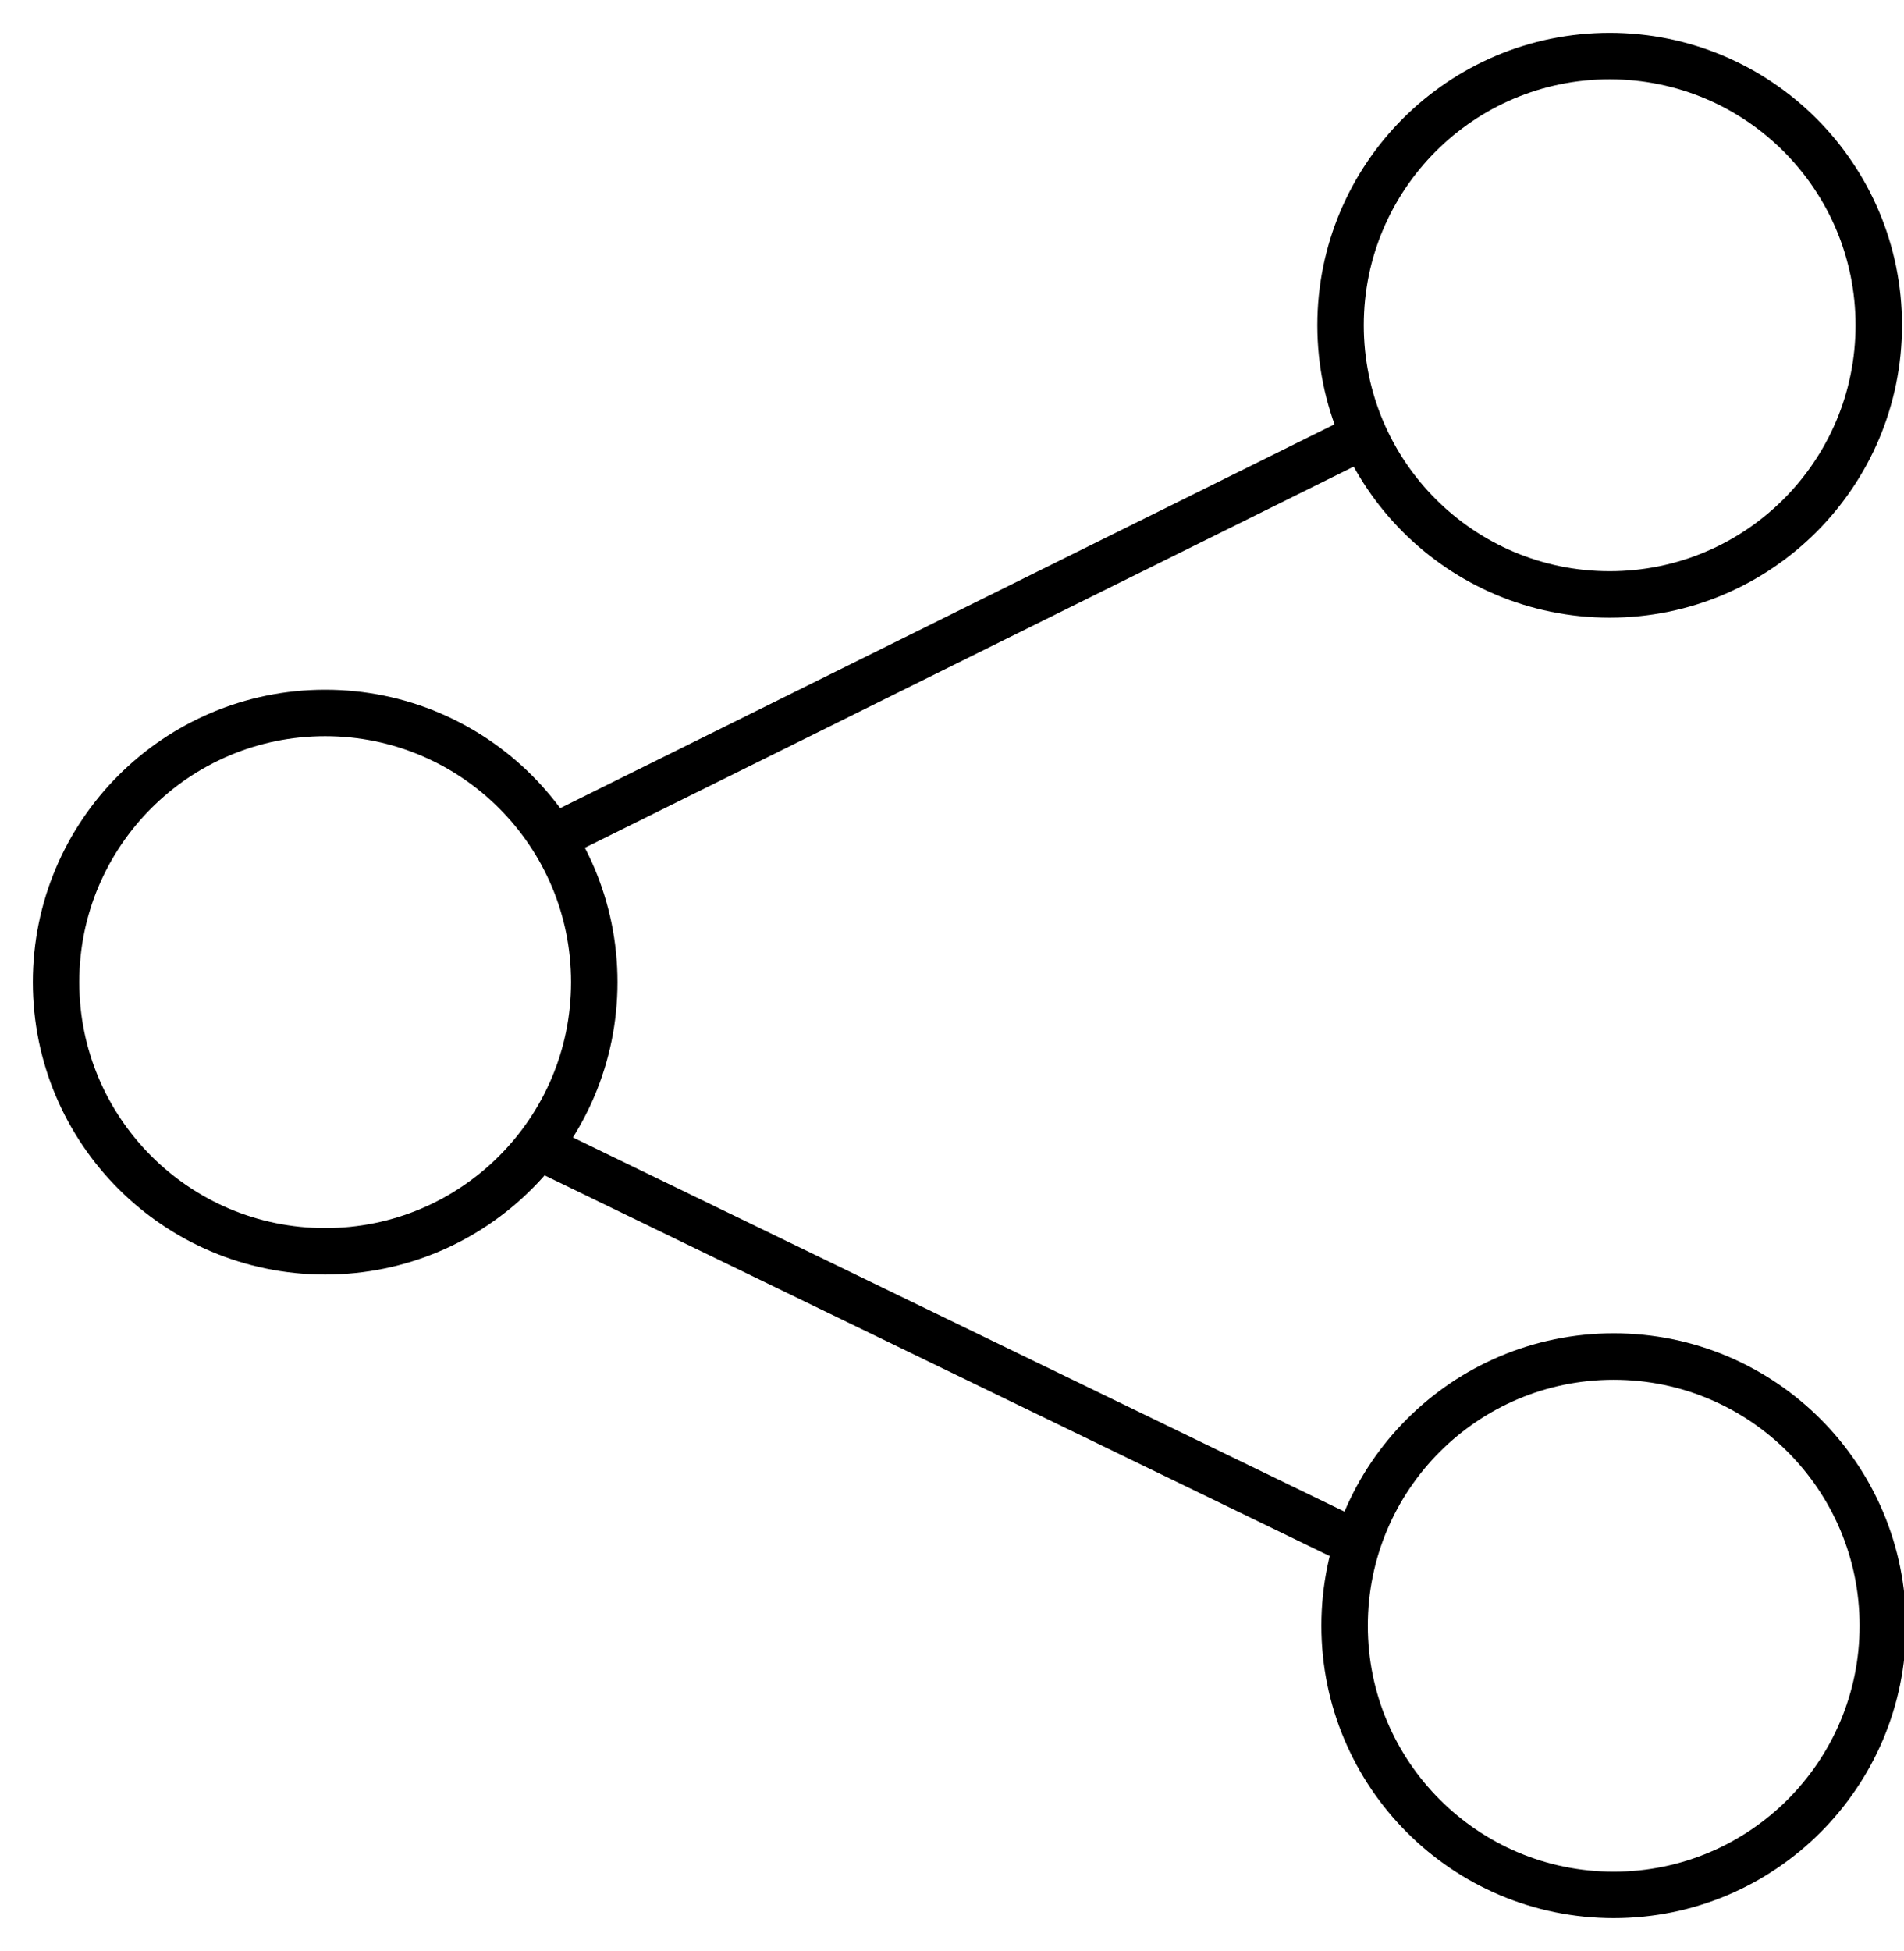 <svg width="41" height="42" viewBox="0 0 41 42" fill="none" xmlns="http://www.w3.org/2000/svg">
<g clip-path="url(#clip0_0_234)">
<path d="M34.662 12.797C37.862 12.797 40.457 10.203 40.457 7.002C40.457 3.802 37.862 1.207 34.662 1.207C31.461 1.207 28.867 3.802 28.867 7.002C28.867 10.203 31.461 12.797 34.662 12.797Z" stroke="black" stroke-miterlimit="10"/>
<path d="M34.749 40.793C37.949 40.793 40.544 38.198 40.544 34.998C40.544 31.797 37.949 29.203 34.749 29.203C31.548 29.203 28.954 31.797 28.954 34.998C28.954 38.198 31.548 40.793 34.749 40.793Z" stroke="black" stroke-miterlimit="10"/>
<path d="M7.002 26.938C10.203 26.938 12.797 24.344 12.797 21.143C12.797 17.943 10.203 15.348 7.002 15.348C3.802 15.348 1.207 17.943 1.207 21.143C1.207 24.344 3.802 26.938 7.002 26.938Z" stroke="black" stroke-miterlimit="10"/>
<path d="M11.959 18.007L29.377 9.375" stroke="black" stroke-miterlimit="10"/>
<path d="M29.228 33.231L11.59 24.681" stroke="black" stroke-miterlimit="10"/>
</g>
<defs>
<clipPath id="clip0_0_234">
<rect width="41" height="42" fill="white"/>
</clipPath>
</defs>
</svg>
